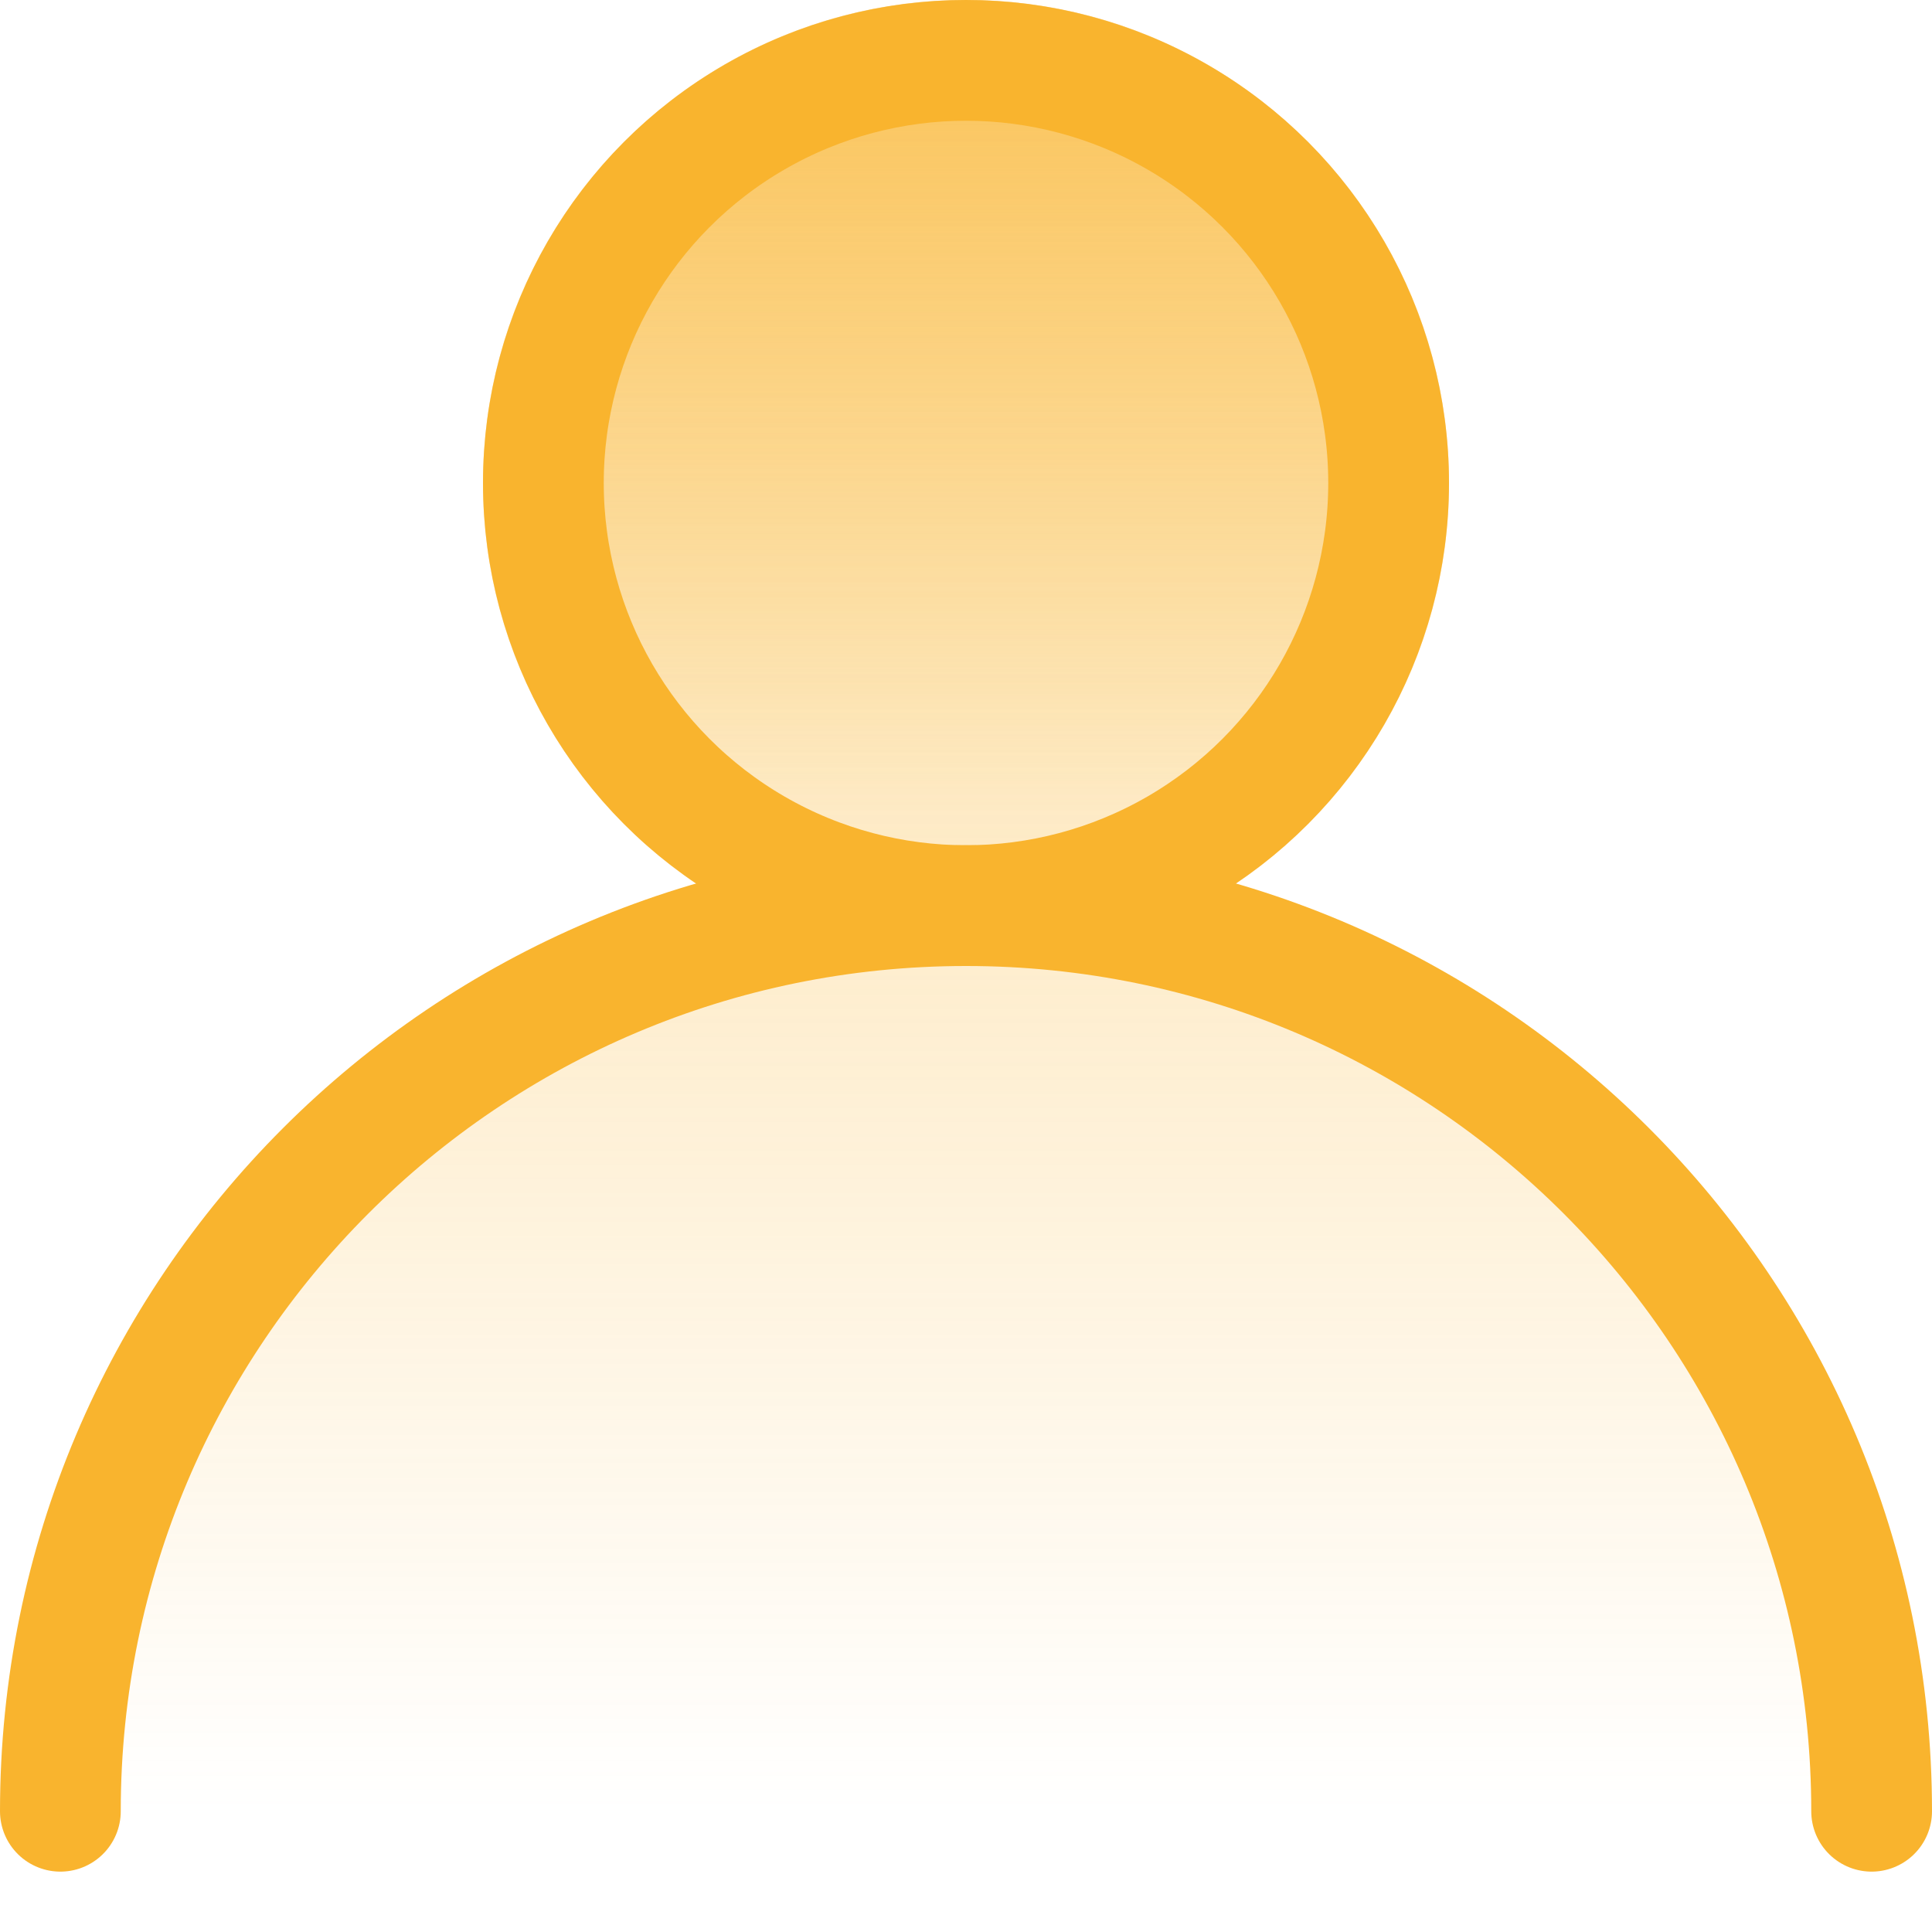 <svg fill="none" height="32" viewBox="0 0 32 32" width="32" xmlns="http://www.w3.org/2000/svg" xmlns:xlink="http://www.w3.org/1999/xlink"><linearGradient id="a" gradientUnits="userSpaceOnUse" x1="16" x2="16" y1="0" y2="30"><stop offset="0" stop-color="#f9b42e" stop-opacity=".5"/><stop offset="1" stop-color="#f9b42e" stop-opacity="0"/></linearGradient><linearGradient id="b" gradientUnits="userSpaceOnUse" x1="16" x2="16" y1="0" y2="16"><stop offset="0" stop-color="#f9b42e" stop-opacity=".6"/><stop offset=".842" stop-color="#f9b42e" stop-opacity="0"/></linearGradient><path clip-rule="evenodd" d="m19.188 15.339c2.832-1.232 4.812-4.054 4.812-7.34 0-4.418-3.582-8-8-8s-8 3.582-8 8c0 3.285 1.98 6.108 4.812 7.34-6.753 1.462-11.812 7.47-11.812 14.661h30c0-7.19-5.059-13.199-11.812-14.661z" fill="url(#a)" fill-rule="evenodd"/><g stroke="#f9b42e" stroke-width="2"><circle cx="16" cy="8" fill="url(#b)" r="7"/><path d="m31 30c0-8.284-6.716-15-15-15-8.284 0-15 6.716-15 15" stroke-linecap="round" stroke-linejoin="round"/></g></svg>